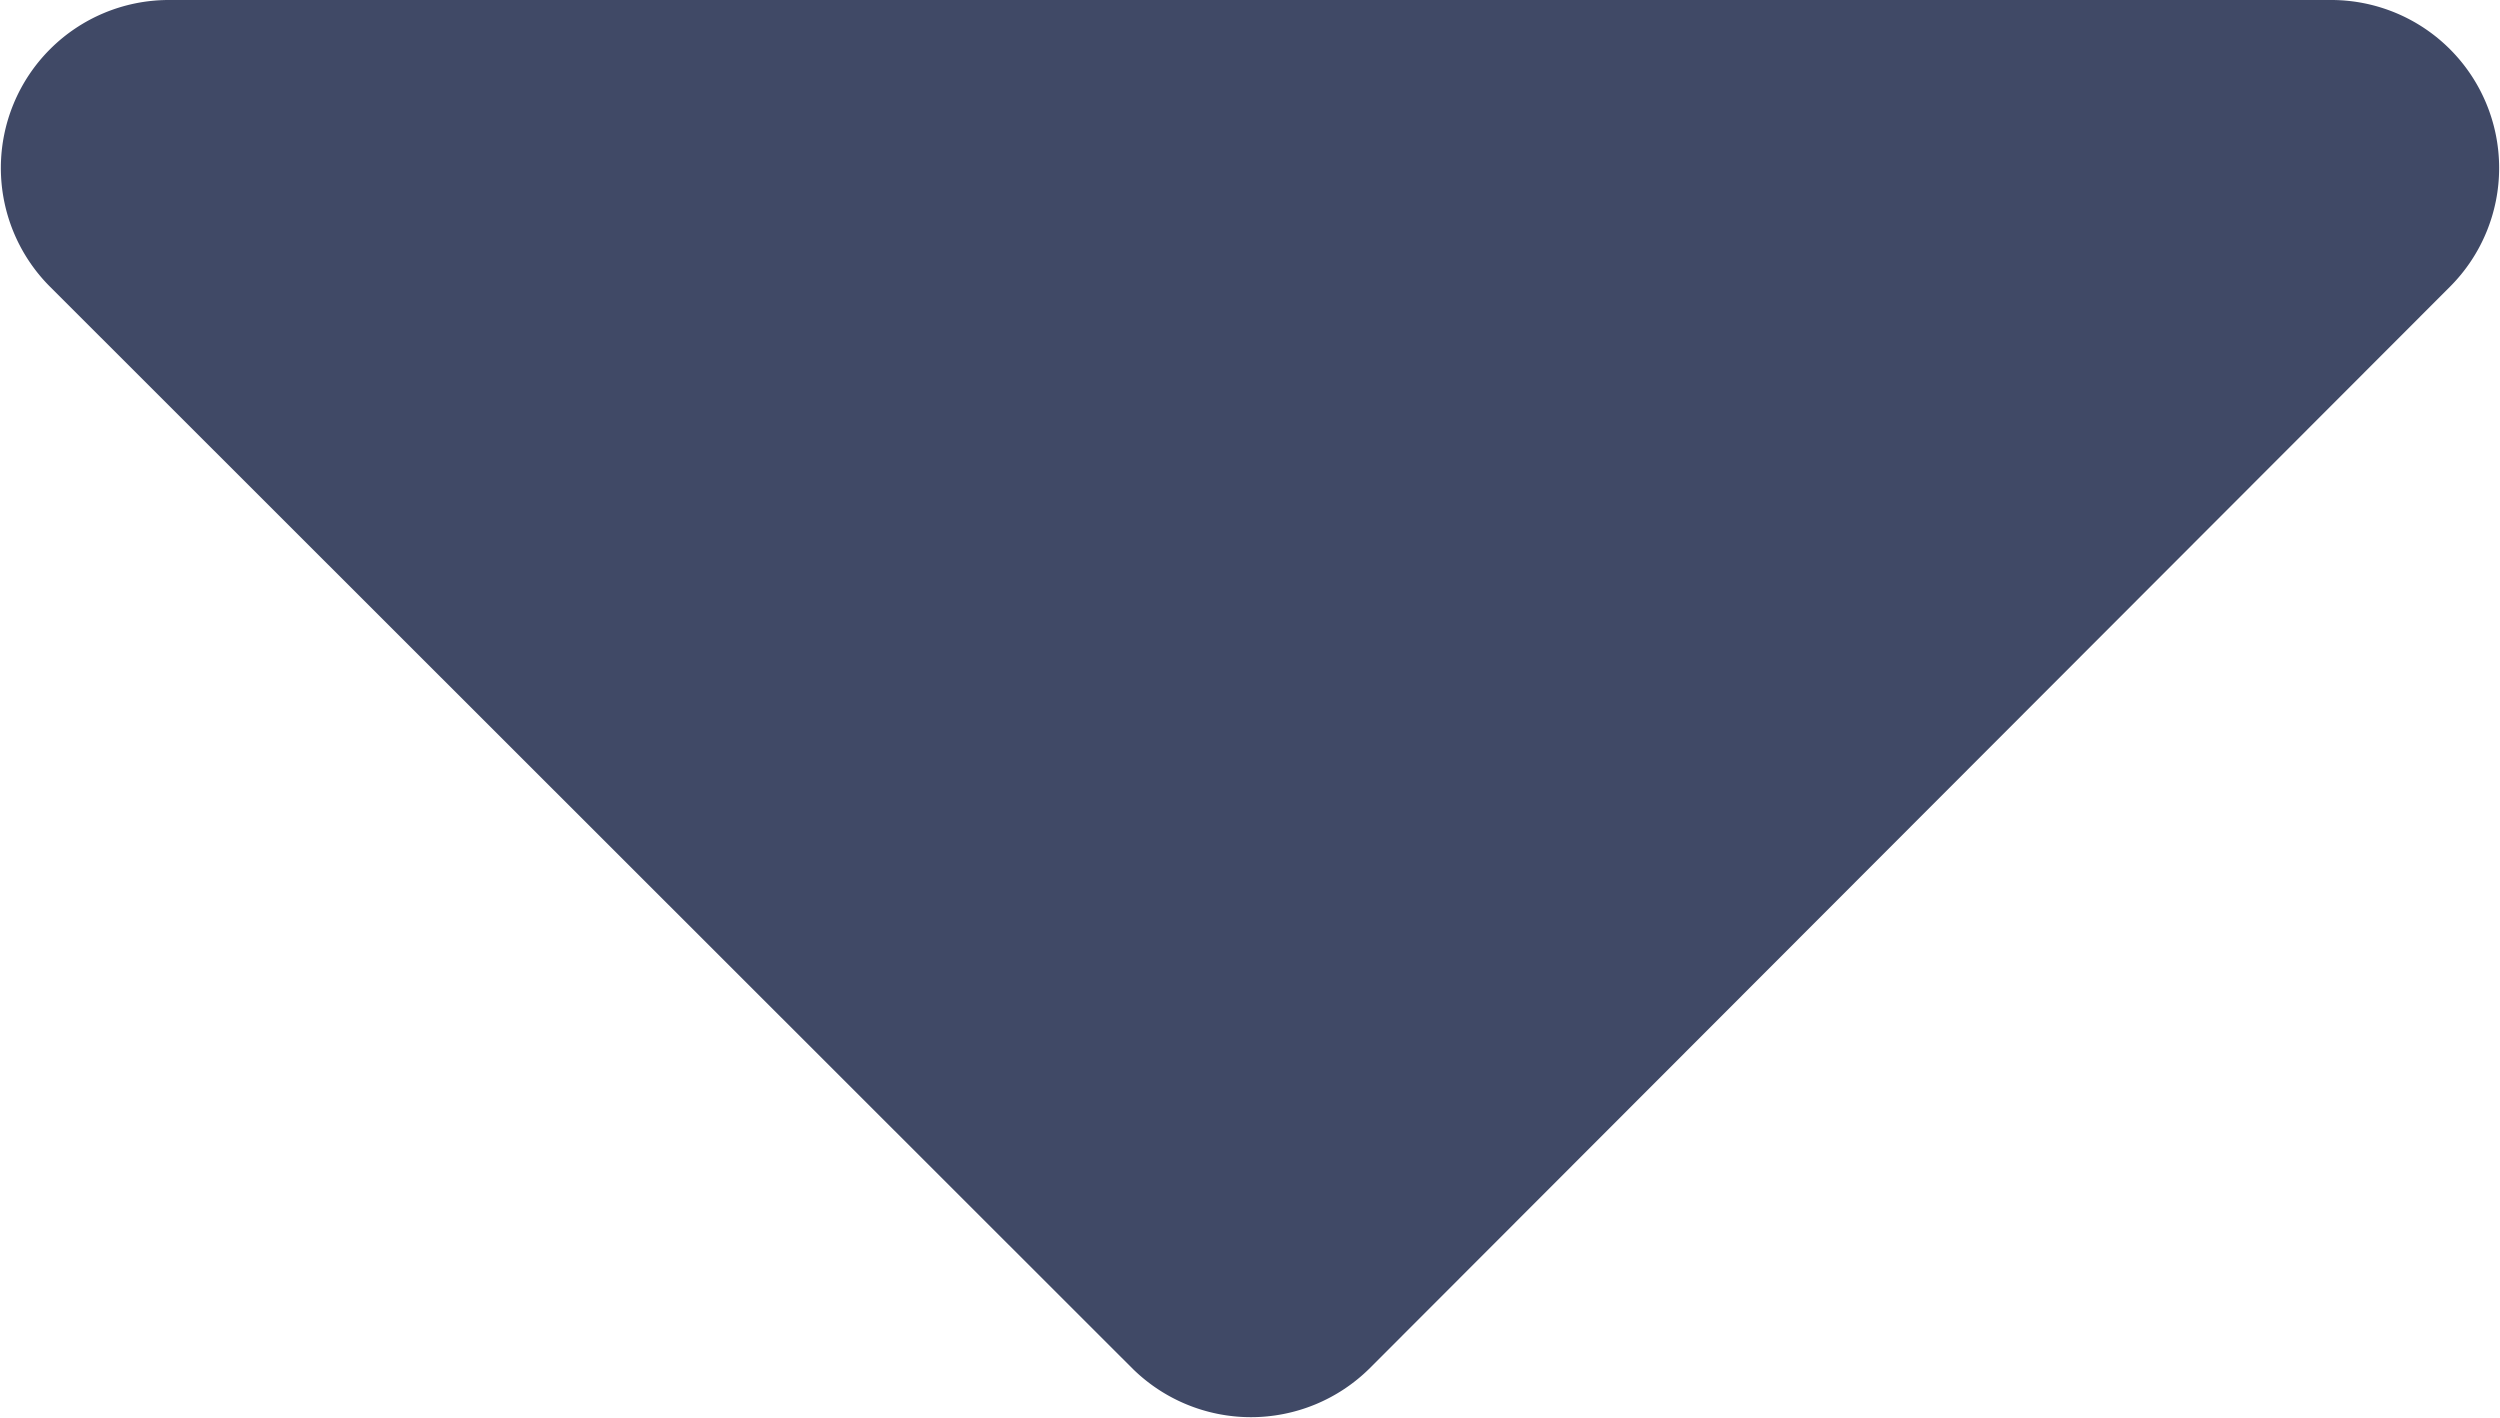 <svg xmlns="http://www.w3.org/2000/svg" width="7.858" height="4.458" viewBox="0 0 7.858 4.458">
  <path id="Icon_awesome-caret-down" data-name="Icon awesome-caret-down" d="M1.323,13.5h6.8a.528.528,0,0,1,.373.9L5.1,17.8a.53.53,0,0,1-.748,0L.95,14.4A.528.528,0,0,1,1.323,13.5Z" transform="translate(-0.794 -13.5)" fill="#404966"/>
</svg>
